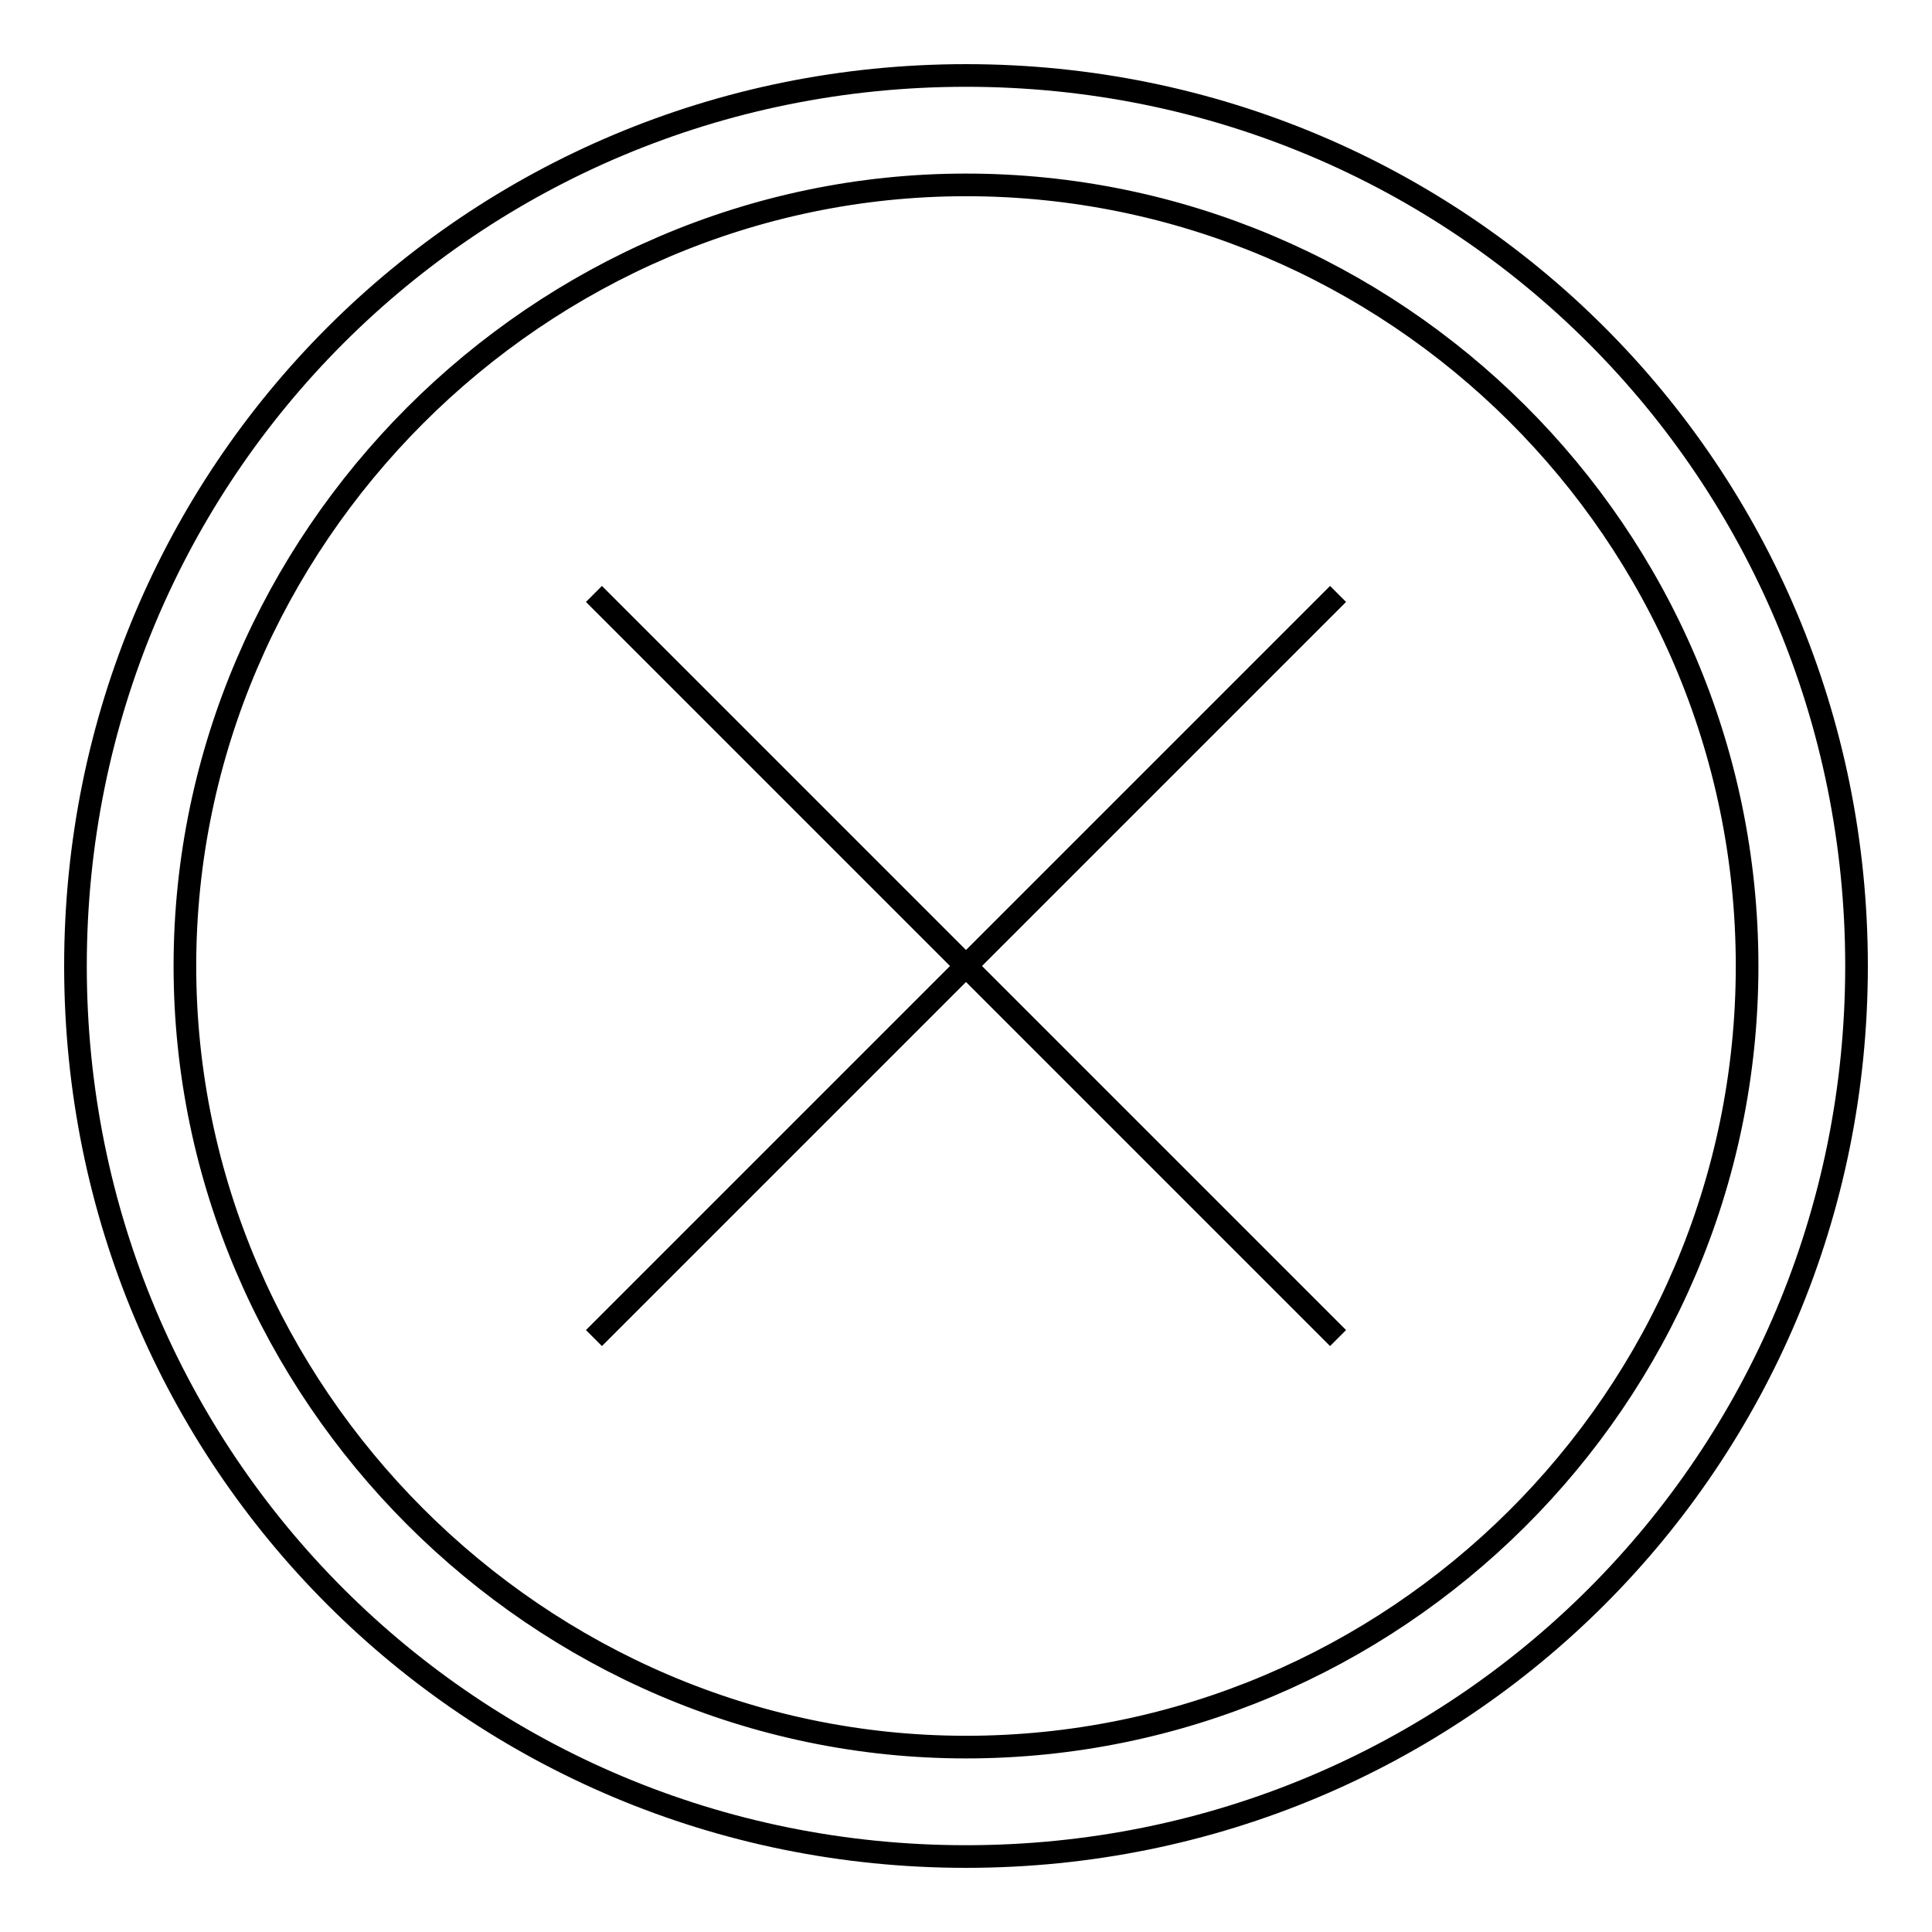 <?xml version="1.0" encoding="utf-8"?>
<!-- Svg Vector Icons : http://www.onlinewebfonts.com/icon -->
<!DOCTYPE svg PUBLIC "-//W3C//DTD SVG 1.1//EN" "http://www.w3.org/Graphics/SVG/1.1/DTD/svg11.dtd">
<svg version="1.1" xmlns="http://www.w3.org/2000/svg" xmlns:xlink="http://www.w3.org/1999/xlink" x="0px" y="0px" viewBox="0 0 256 256" enable-background="new 0 0 256 256" xml:space="preserve">
<g><g><path stroke-width="3" fill-opacity="0" stroke="#000000"  d="M78.7,78.7l98.6,98.6L78.7,78.7z"/><path stroke-width="3" fill-opacity="0" stroke="#000000"  d="M177.3,78.7l-98.6,98.6L177.3,78.7z"/><path stroke-width="3" fill-opacity="0" stroke="#000000"  d="M128,246c-65.5,0-118-52.5-118-118C10,62.5,62.5,10,128,10c65.5,0,118,52.5,118,118C246,193.5,193.5,246,128,246z M128,24.5C71.4,24.5,24.5,71.4,24.5,128c0,56.6,46.9,103.5,103.5,103.5c56.6,0,103.5-46.1,103.5-103.5S184.6,24.5,128,24.5z"/></g></g>
</svg>